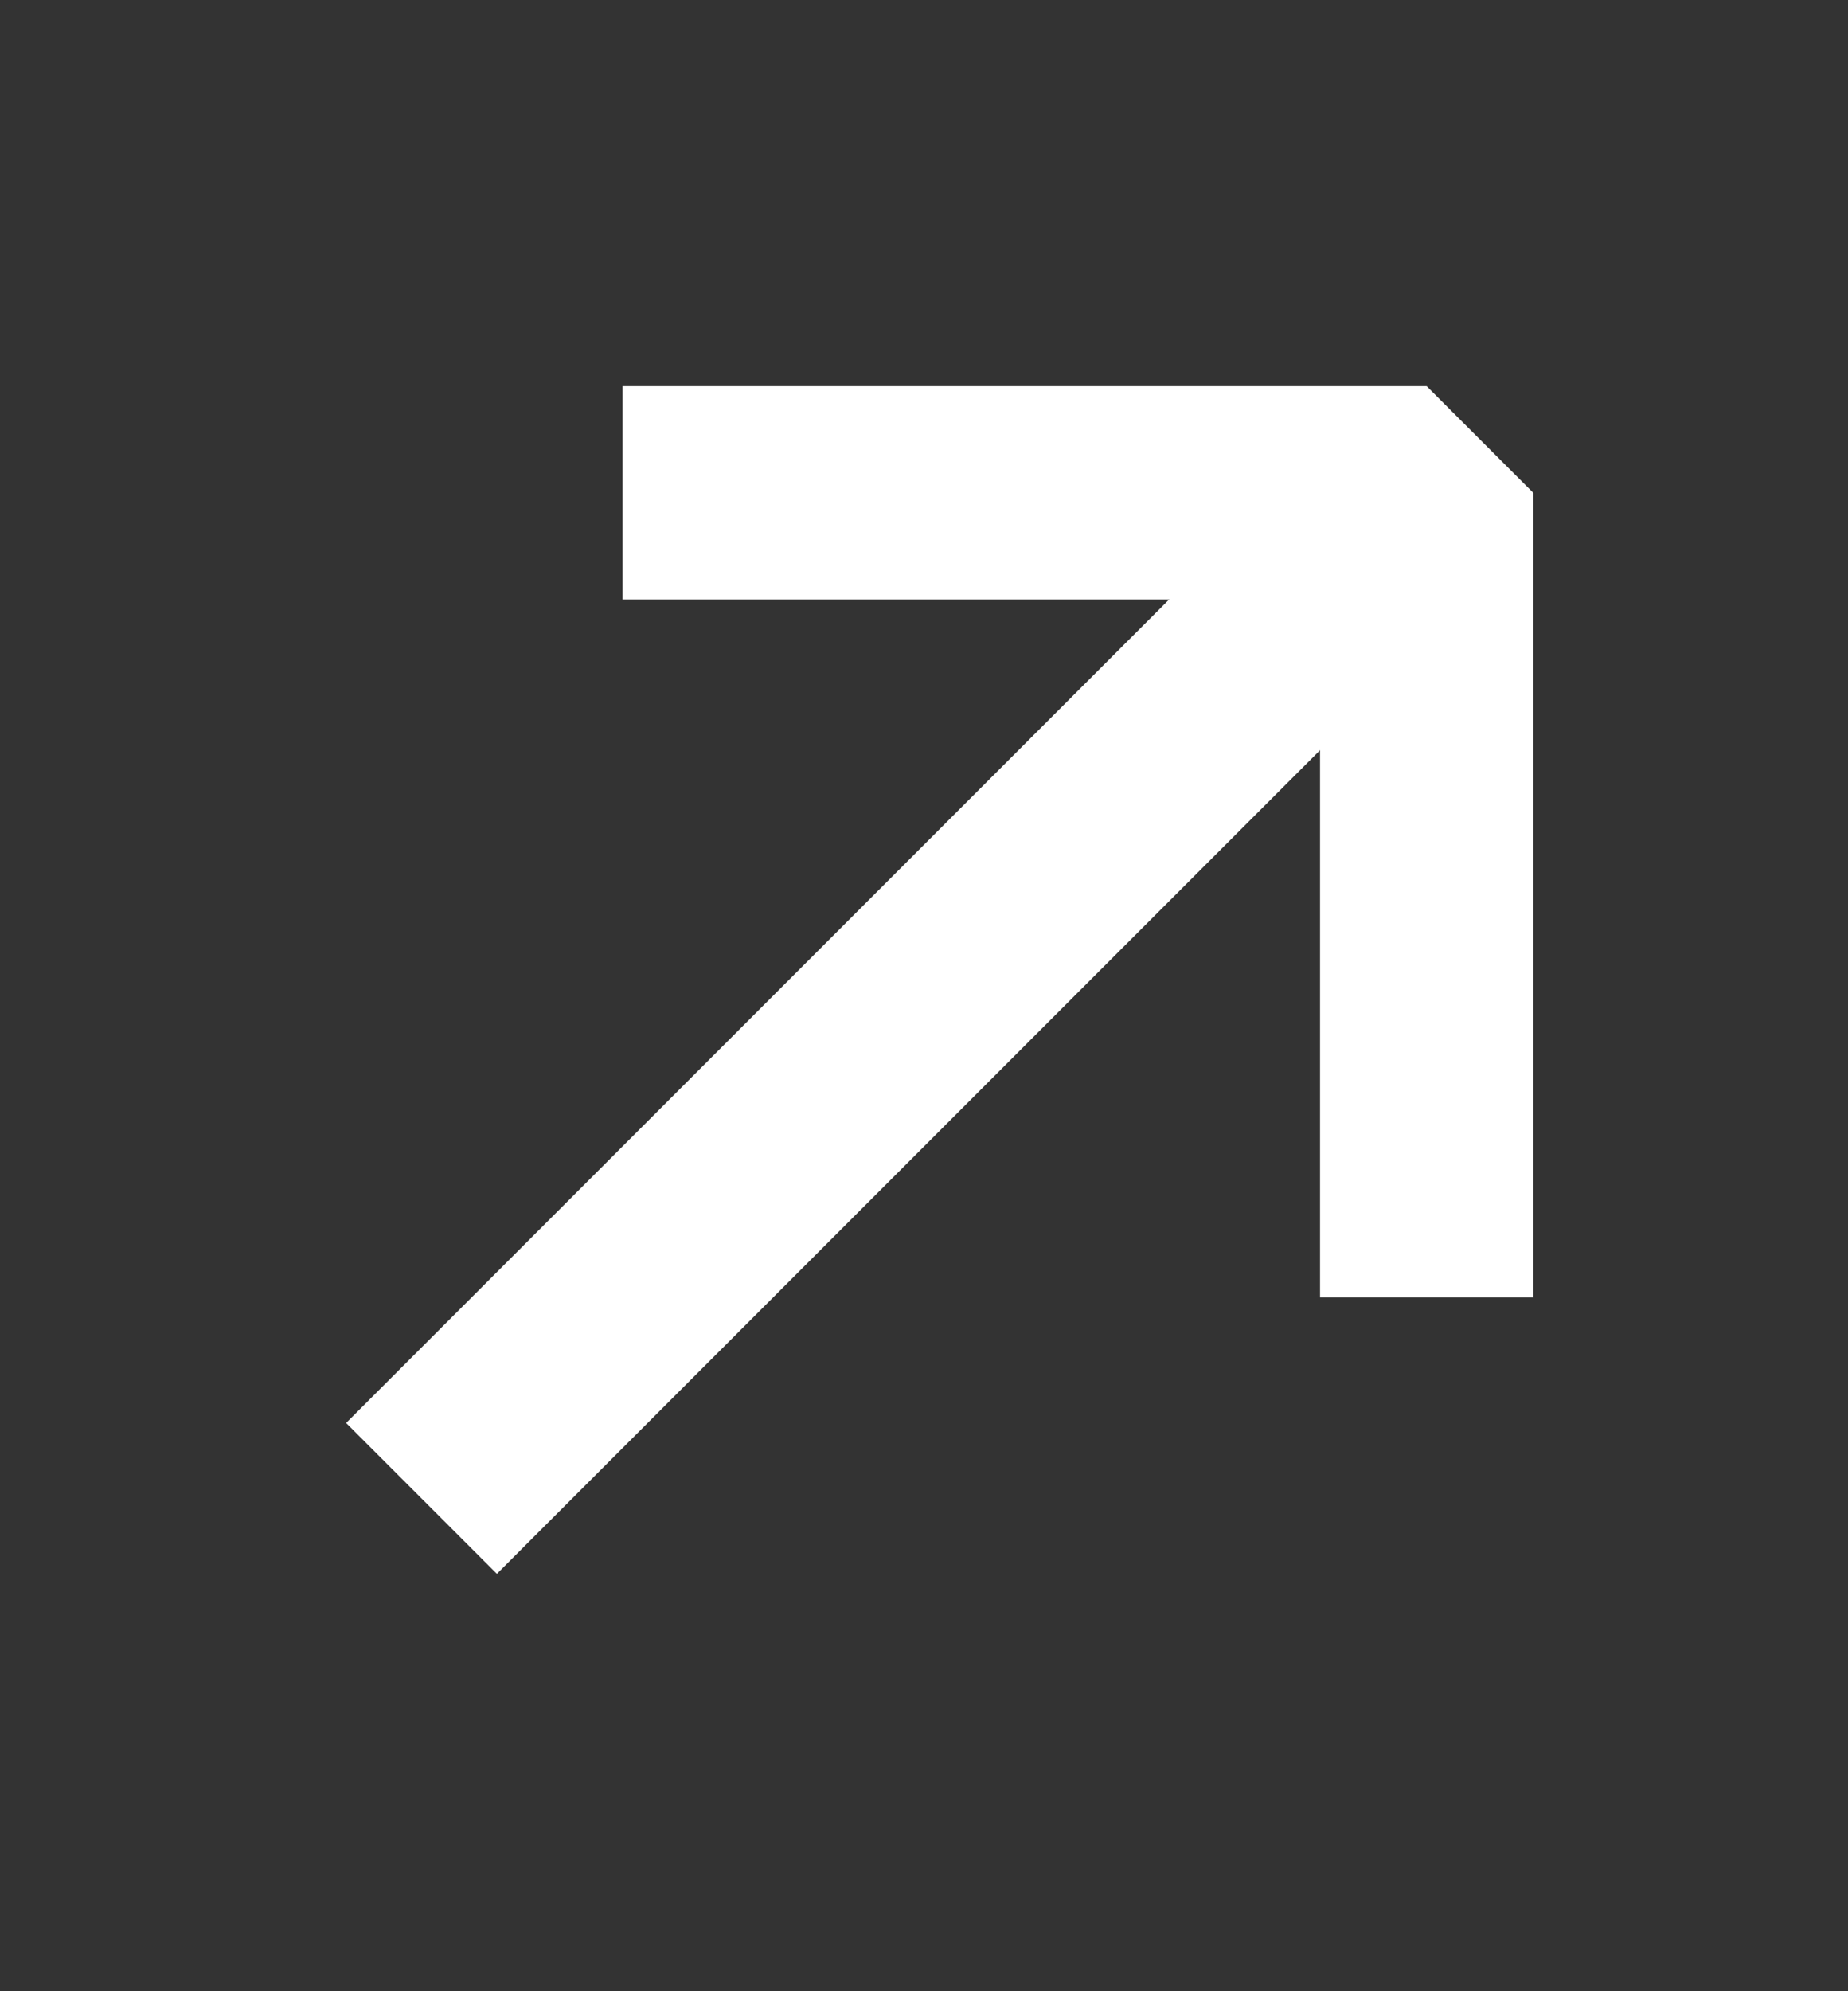 <svg width="13" height="14" viewBox="0 0 13 14" fill="none" xmlns="http://www.w3.org/2000/svg">
<rect x="0" y="0" width="13" height="14" fill="#333333" stroke="none"/>
<path d="M2.965 10.535L10.036 3.464" stroke="white" stroke-width="1.5" stroke-linejoin="round"/>
<path d="M4.379 3.465H10.036V9.122" stroke="white" stroke-width="1.5" stroke-linejoin="bevel"/>
</svg>
